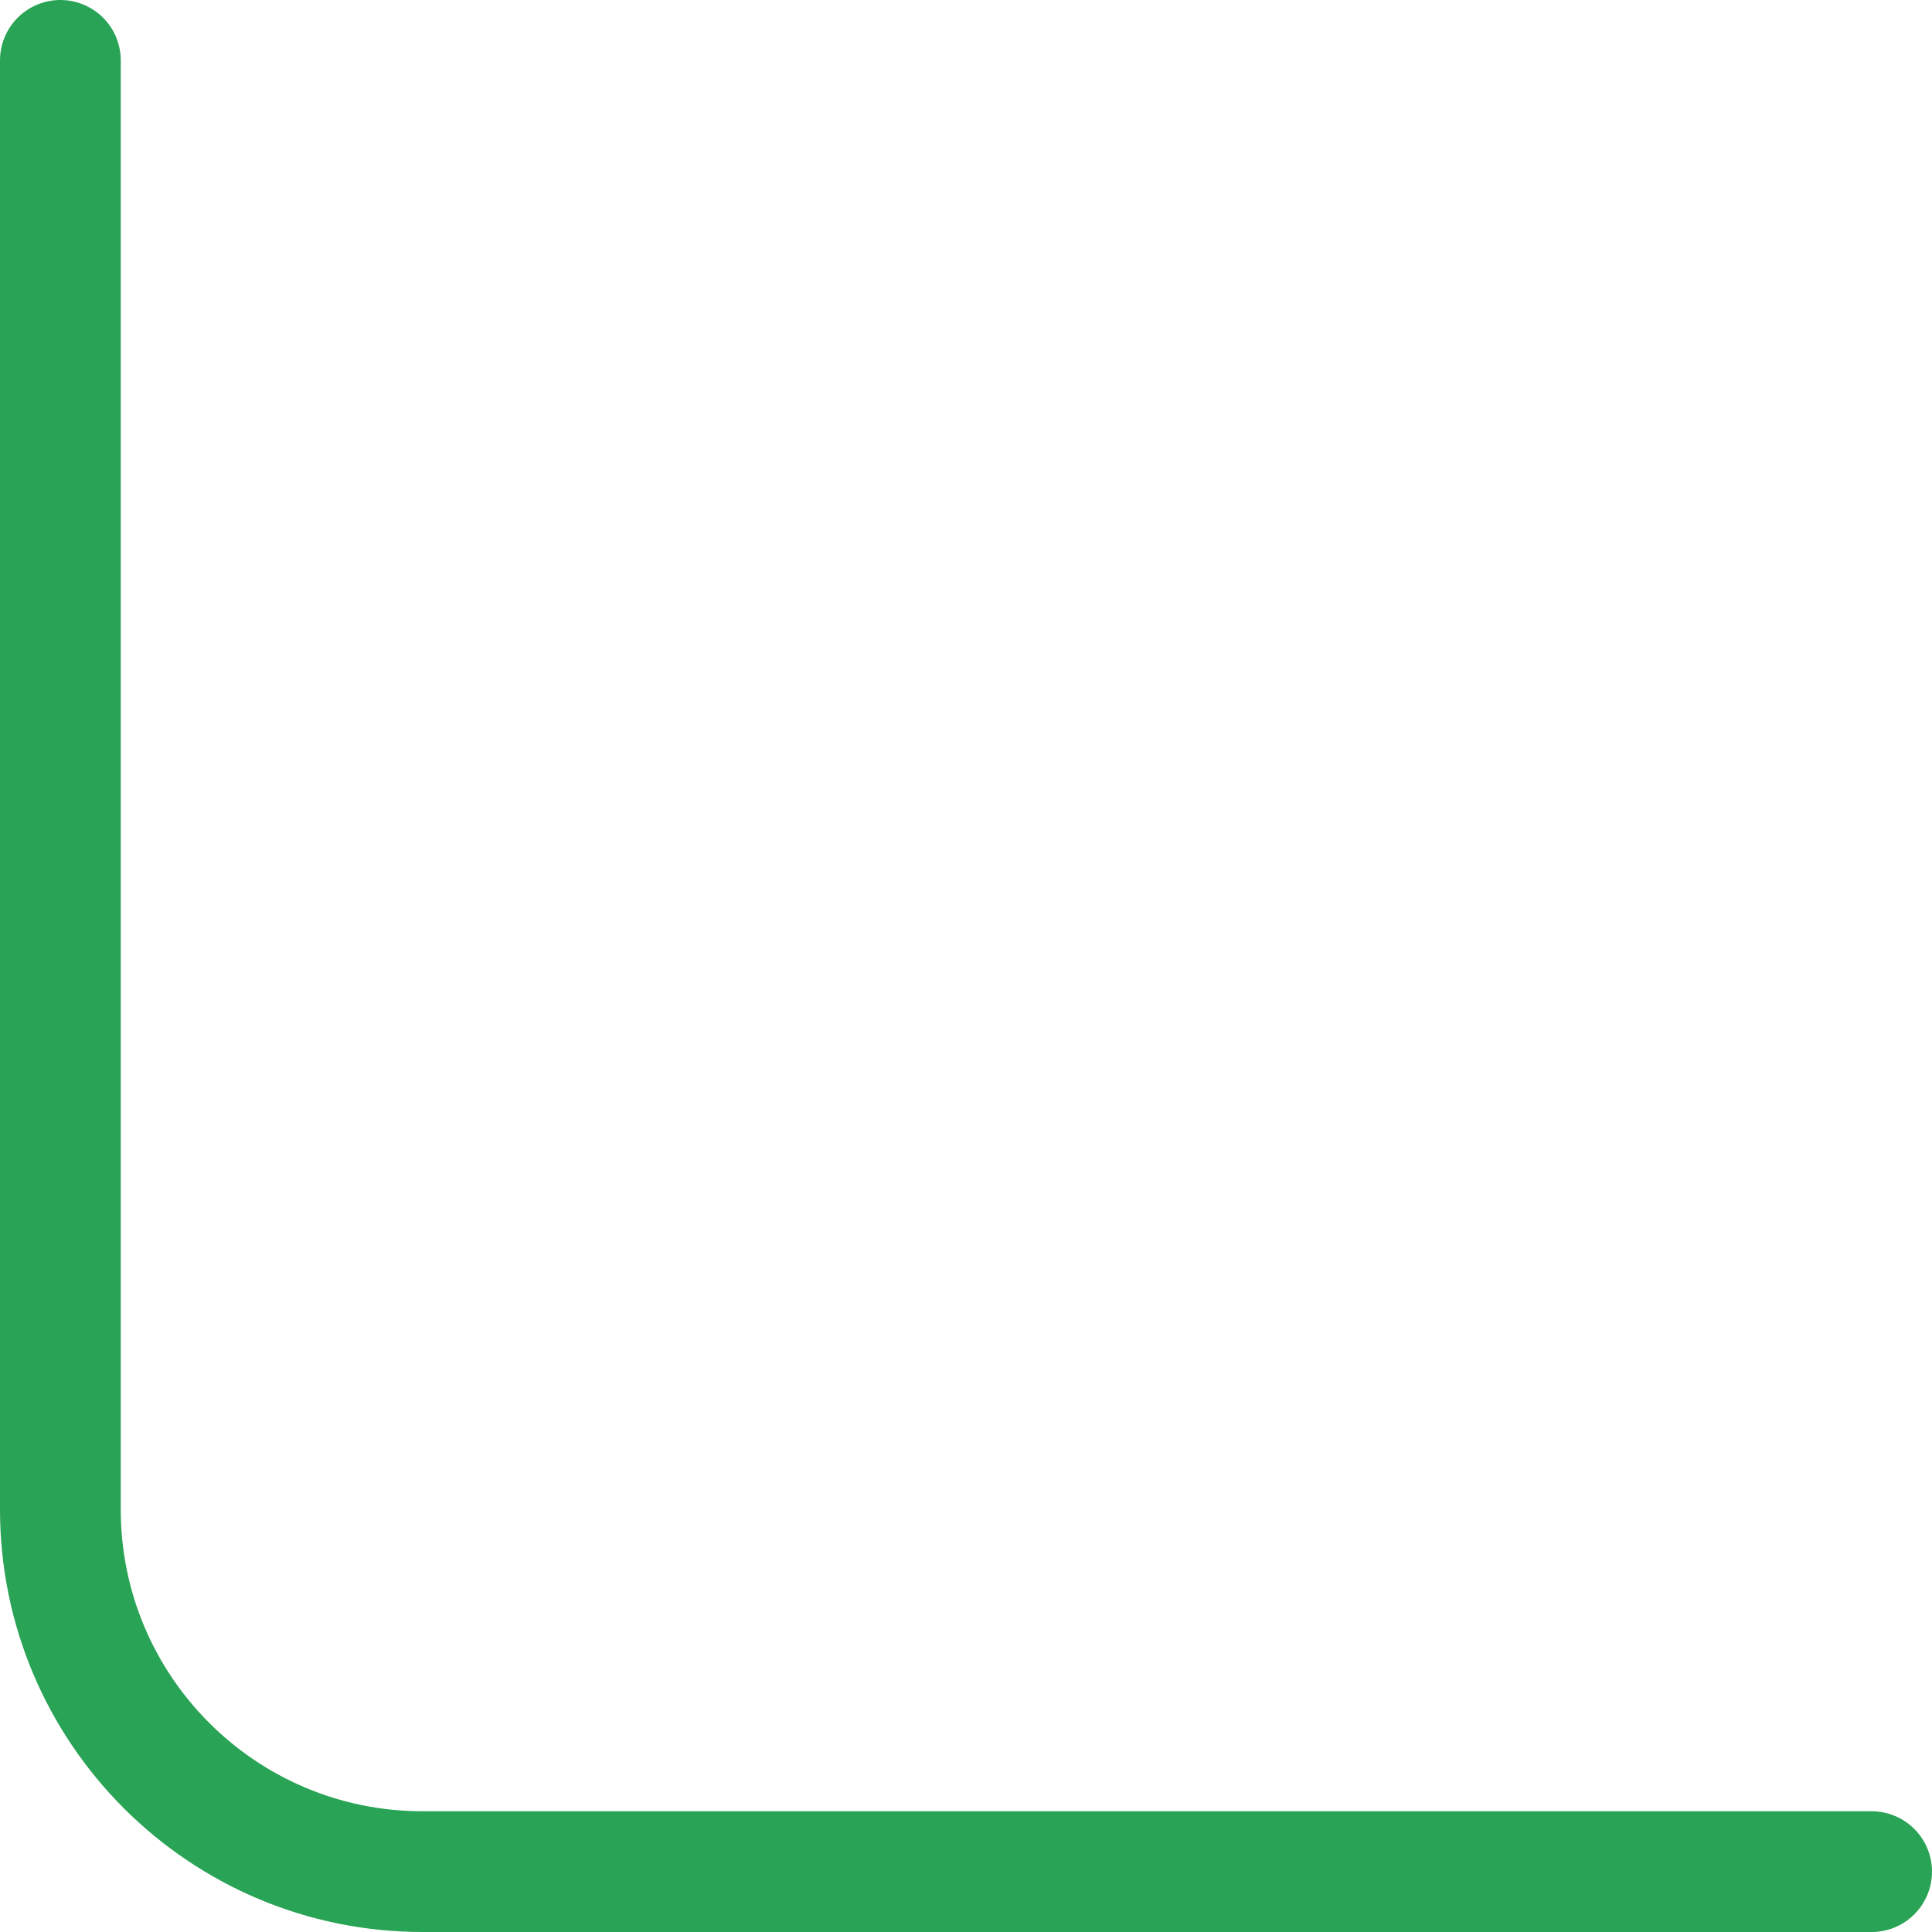 <?xml version="1.0" encoding="UTF-8"?> <svg xmlns="http://www.w3.org/2000/svg" width="128" height="128" viewBox="0 0 128 128" fill="none"><path d="M124 124H28C14.745 124 4 113.255 4 100V4" stroke="#29A355" stroke-width="8" stroke-linecap="round"></path></svg> 